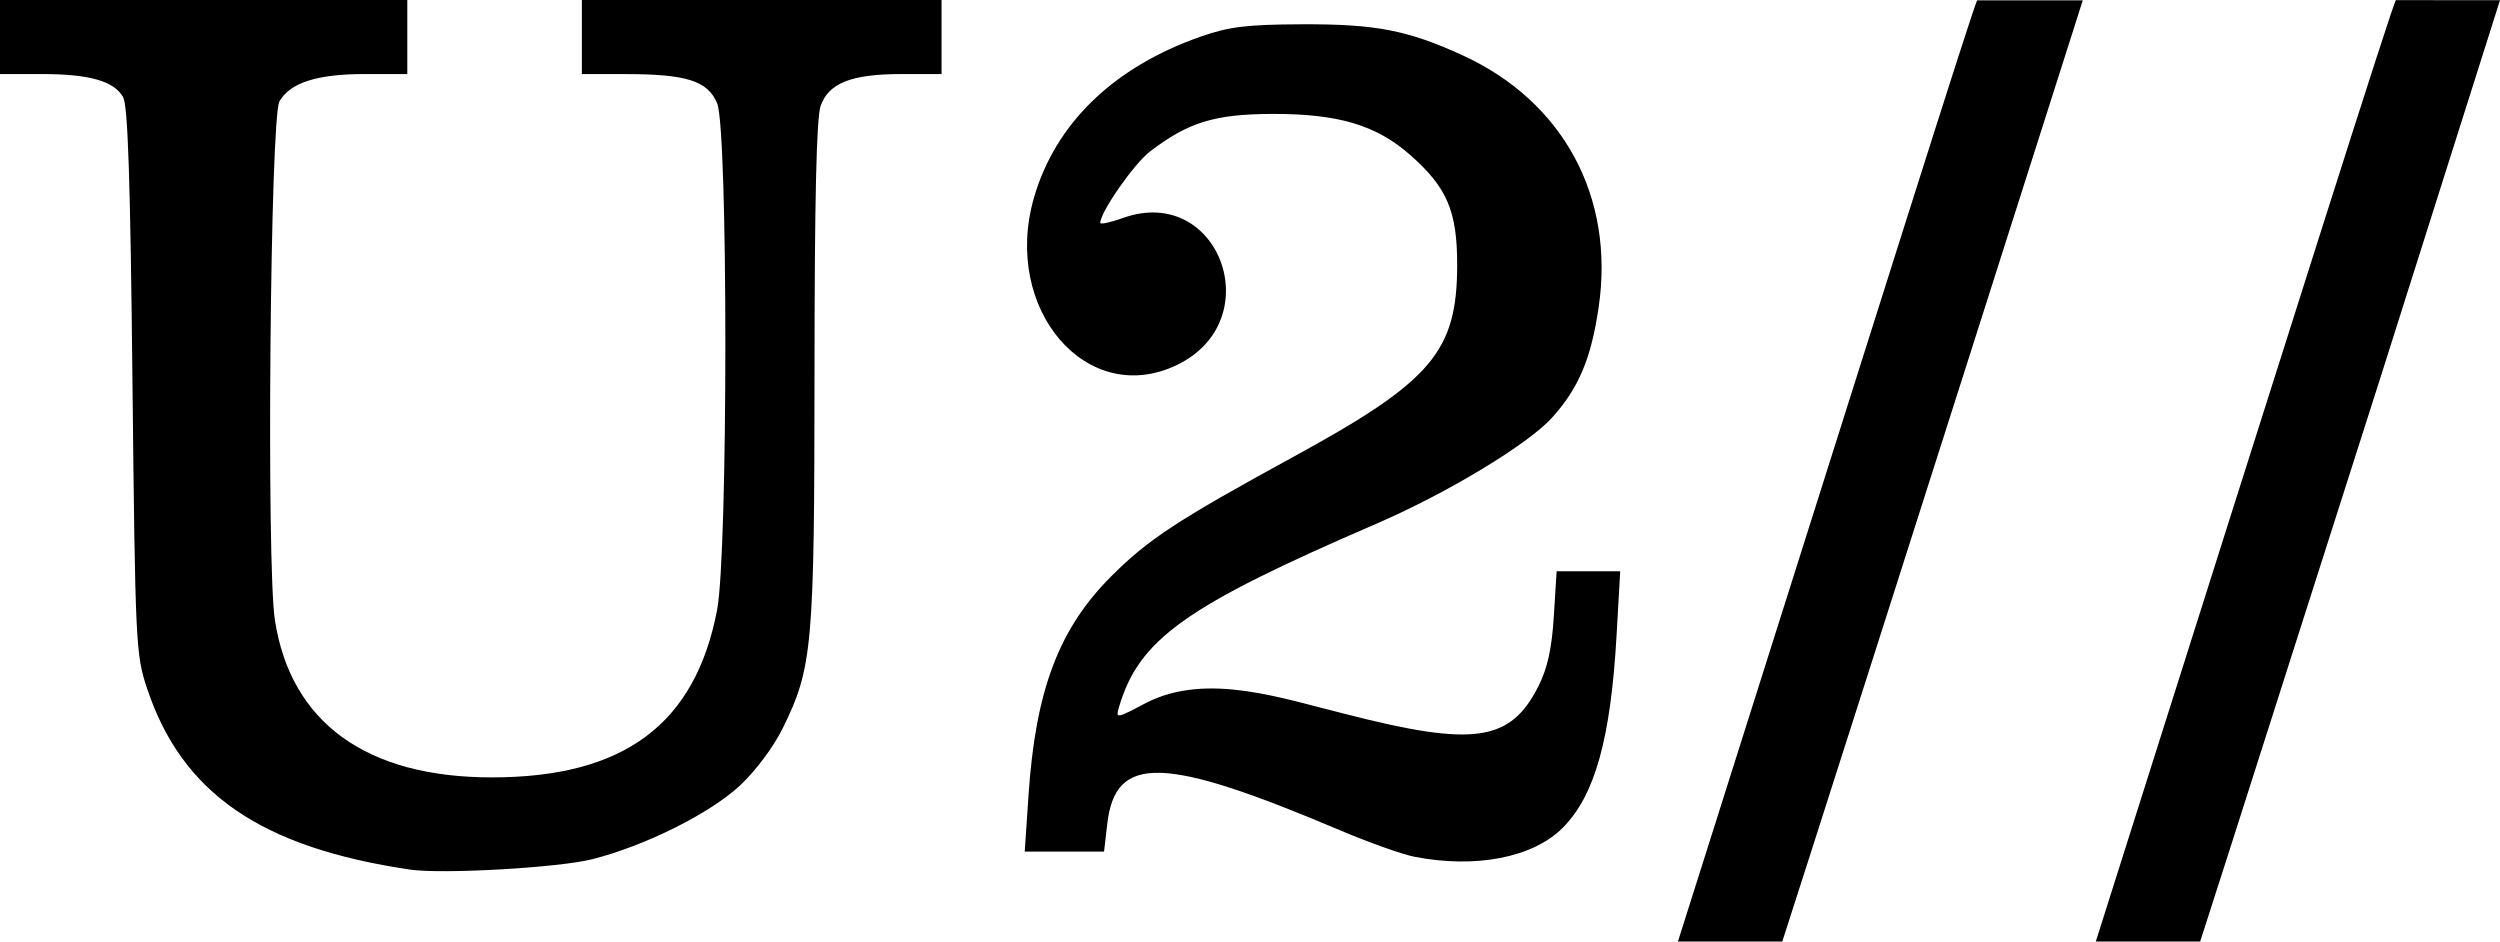 <?xml version="1.0" encoding="UTF-8" standalone="no"?>
<svg
   xmlns:svg="http://www.w3.org/2000/svg"
   xmlns="http://www.w3.org/2000/svg"
   width="200.001"
   height="75.324"
   id="svg2216">
  <defs
     id="defs2219" />
  <path
     d="M 135.273,72.044 C 150.451,24.126 157.93,0.296 158.178,0.028 L 166.623,0.027 L 156.922,30.468 C 151.616,47.109 146.218,64.01 144.928,68.024 L 142.583,75.324 L 138.409,75.324 L 134.234,75.324 L 135.273,72.044 z M 168.703,72.044 C 183.882,24.126 191.424,0.28 191.672,0.012 L 200.001,0.016 L 190.353,30.468 C 185.046,47.109 179.649,64.01 178.359,68.024 L 176.013,75.324 L 171.839,75.324 L 167.665,75.324 L 168.703,72.044 z M 32.796,69.567 C 20.857,67.799 14.559,63.459 11.765,55.075 C 10.859,52.357 10.82,51.518 10.597,30.468 C 10.428,14.371 10.232,8.438 9.848,7.767 C 9.109,6.478 7.149,5.924 3.322,5.924 L 0,5.924 L 0,2.962 L 0,1.4210855e-014 L 16.292,1.4210855e-014 L 32.584,1.4210855e-014 L 32.584,2.962 L 32.584,5.924 L 29.185,5.924 C 25.369,5.924 23.208,6.616 22.356,8.11 C 21.617,9.407 21.304,45.179 21.993,49.619 C 23.264,57.812 29.317,62.196 39.355,62.192 C 49.915,62.189 55.617,57.949 57.368,48.797 C 58.247,44.202 58.251,10.369 57.373,8.267 C 56.622,6.469 54.934,5.93 50.04,5.927 L 46.549,5.924 L 46.549,2.962 L 46.549,1.4210855e-014 L 60.936,1.4210855e-014 L 75.324,1.4210855e-014 L 75.324,2.962 L 75.324,5.924 L 72.137,5.924 C 68.111,5.924 66.289,6.642 65.648,8.481 C 65.317,9.433 65.166,16.029 65.161,29.791 C 65.153,51.709 65.001,53.412 62.635,58.23 C 61.901,59.727 60.466,61.656 59.225,62.817 C 56.82,65.067 51.658,67.649 47.395,68.734 C 44.712,69.417 35.379,69.95 32.796,69.567 z M 113.128,68.535 C 112.159,68.344 109.493,67.393 107.204,66.423 C 93.073,60.434 89.23,60.327 88.582,65.909 L 88.324,68.13 L 85.152,68.13 L 81.979,68.13 L 82.281,63.629 C 82.843,55.241 84.694,50.325 88.869,46.136 C 91.838,43.156 94.168,41.628 103.503,36.53 C 114.561,30.493 116.576,28.123 116.574,21.158 C 116.573,16.872 115.764,14.992 112.802,12.384 C 110.094,10.001 107.036,9.094 101.772,9.114 C 97.173,9.131 95.071,9.777 92.01,12.111 C 90.728,13.089 88.036,16.947 88.023,17.826 C 88.021,17.972 88.83,17.8 89.822,17.443 C 97.524,14.674 101.57,25.609 94.169,29.192 C 86.966,32.679 80.154,24.738 82.712,15.838 C 84.426,9.874 89.095,5.362 96.075,2.922 C 98.329,2.135 99.74,1.963 104.099,1.943 C 110.045,1.916 112.6,2.407 117.006,4.424 C 125.057,8.11 129.183,15.736 127.897,24.557 C 127.296,28.68 126.295,31.055 124.165,33.413 C 122.233,35.552 115.761,39.459 110.11,41.899 C 94.8,48.507 91.111,51.139 89.514,56.59 C 89.247,57.501 89.32,57.489 91.696,56.227 C 96.604,53.724 102.664,55.914 107.696,57.135 C 117.926,59.762 120.85,59.333 123.083,54.879 C 123.805,53.44 124.145,51.889 124.307,49.294 L 124.531,45.702 L 127.074,45.702 L 129.617,45.702 L 129.329,50.787 C 128.859,59.106 127.586,63.658 125.009,66.234 C 122.631,68.613 118.027,69.504 113.128,68.535 z "
     style="fill:#000000"
     id="path3203" />
</svg>